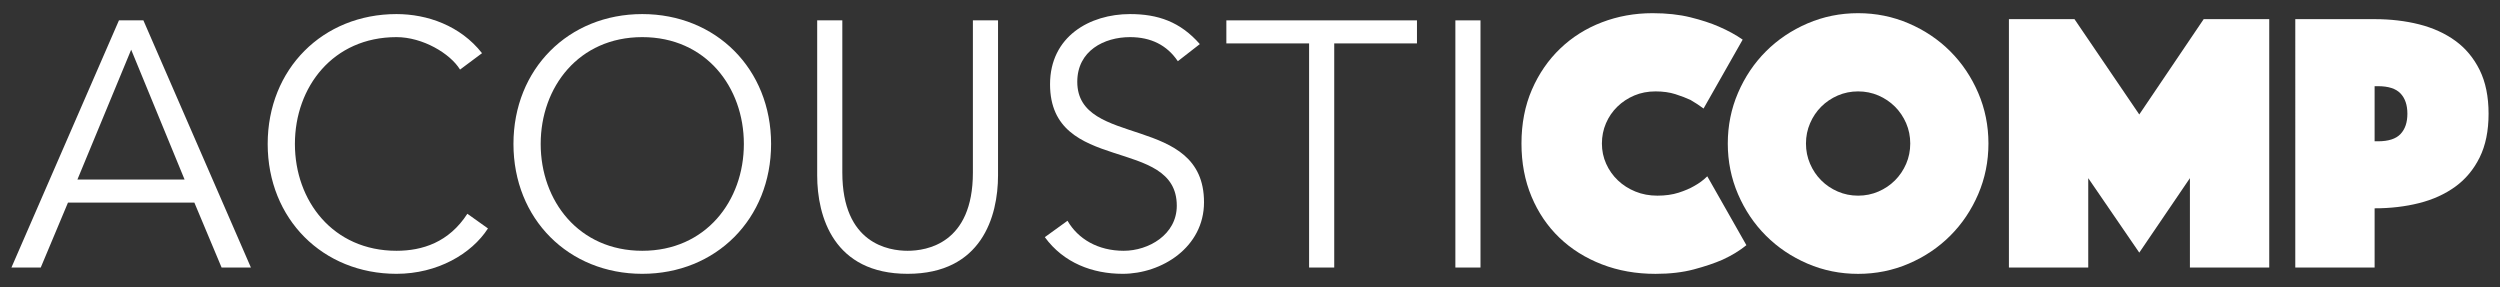 <?xml version="1.0" encoding="utf-8"?>
<!-- Generator: Adobe Illustrator 28.1.0, SVG Export Plug-In . SVG Version: 6.00 Build 0)  -->
<svg version="1.1" id="Layer_1" xmlns="http://www.w3.org/2000/svg" xmlns:xlink="http://www.w3.org/1999/xlink" x="0px" y="0px"
	 viewBox="0 0 480.543 55.174" style="enable-background:new 0 0 480.543 55.174;" xml:space="preserve">
<rect x="0" y="0" width="480.543" height="55.174" fill="#333333" stroke="none"/>
<style type="text/css">
	.st0{fill:#FFFFFF;}
</style>
<g>
	<path class="st0" d="M7.832,51.424H2.196l20.667-47.51h4.699l20.667,47.51h-5.636L37.36,38.942H13.066L7.832,51.424z
		 M14.879,34.514h20.602L25.214,9.552L14.879,34.514z"/>
	<path class="st0" d="M93.795,43.909c-3.154,4.898-9.73,8.723-17.581,8.723c-14.16,0-24.761-10.536-24.761-24.962
		c0-14.428,10.601-24.964,24.761-24.964c5.905,0,12.279,2.215,16.44,7.517l-4.227,3.152c-1.881-3.087-7.18-6.239-12.213-6.239
		c-12.213,0-19.527,9.594-19.527,20.534c0,10.938,7.314,20.534,19.527,20.534c4.965,0,10.066-1.612,13.622-7.115L93.795,43.909z"/>
	<path class="st0" d="M123.456,52.632c-14.16,0-24.761-10.536-24.761-24.962c0-14.428,10.601-24.964,24.761-24.964
		c14.158,0,24.761,10.536,24.761,24.964C148.217,42.096,137.614,52.632,123.456,52.632z M123.456,7.136
		c-12.213,0-19.527,9.594-19.527,20.534c0,10.938,7.314,20.534,19.527,20.534s19.527-9.596,19.527-20.534
		C142.983,16.73,135.669,7.136,123.456,7.136z"/>
	<path class="st0" d="M191.839,33.708c0,7.919-3.154,18.924-17.38,18.924c-14.227,0-17.382-11.005-17.382-18.924V3.914h4.832V33.17
		c0,13.69,8.926,15.034,12.55,15.034c3.622,0,12.548-1.343,12.548-15.034V3.914h4.832V33.708z"/>
	<path class="st0" d="M226.399,11.765c-2.08-3.087-5.168-4.629-9.192-4.629c-4.967,0-10.136,2.617-10.136,8.589
		c0,12.816,24.361,6.038,24.361,23.151c0,8.655-8.122,13.756-15.636,13.756c-5.771,0-11.342-2.08-14.964-7.047l4.36-3.152
		c2.014,3.489,5.841,5.771,10.804,5.771c4.767,0,10.201-3.089,10.201-8.657c0-13.421-24.361-5.972-24.361-23.352
		c0-9.194,7.65-13.489,15.37-13.489c5.365,0,9.66,1.477,13.421,5.771L226.399,11.765z"/>
	<path class="st0" d="M256.462,51.424h-4.832V8.344h-15.903v-4.43h36.638v4.43h-15.903L256.462,51.424L256.462,51.424z"/>
	<path class="st0" d="M284.576,51.424h-4.828V3.914h4.828V51.424z"/>
	<path class="st0" d="M292.453,27.587c0-3.816,0.668-7.266,2.001-10.343c1.337-3.078,3.15-5.715,5.444-7.91
		c2.289-2.193,4.959-3.875,8.017-5.046c3.054-1.169,6.296-1.754,9.734-1.754c2.717,0,5.142,0.264,7.266,0.789
		c2.123,0.526,3.95,1.121,5.474,1.789c1.765,0.765,3.294,1.599,4.583,2.506l-7.519,13.242c-0.76-0.572-1.599-1.121-2.503-1.647
		c-0.813-0.38-1.778-0.751-2.901-1.11c-1.118-0.356-2.394-0.535-3.827-0.535c-1.481,0-2.84,0.262-4.081,0.786
		c-1.241,0.526-2.324,1.243-3.255,2.147c-0.931,0.907-1.66,1.968-2.184,3.185s-0.786,2.519-0.786,3.901
		c0,1.385,0.271,2.685,0.821,3.901c0.546,1.217,1.302,2.281,2.254,3.185c0.957,0.909,2.075,1.623,3.364,2.147
		c1.289,0.526,2.696,0.789,4.225,0.789c1.525,0,2.888-0.19,4.081-0.572s2.193-0.813,3.006-1.289
		c0.952-0.524,1.787-1.145,2.503-1.861l7.519,13.242c-1.289,1.051-2.818,1.981-4.583,2.792c-1.529,0.668-3.364,1.289-5.514,1.861
		c-2.145,0.572-4.605,0.858-7.37,0.858c-3.722,0-7.156-0.607-10.306-1.826c-3.15-1.217-5.872-2.921-8.161-5.116
		s-4.081-4.832-5.369-7.91C293.095,34.71,292.453,31.309,292.453,27.587z"/>
	<path class="st0" d="M332.11,27.587c0-3.436,0.655-6.68,1.966-9.734c1.315-3.054,3.102-5.715,5.369-7.982
		c2.267-2.265,4.928-4.054,7.982-5.367s6.3-1.97,9.734-1.97c3.438,0,6.68,0.658,9.734,1.97s5.715,3.102,7.982,5.367
		c2.267,2.267,4.054,4.928,5.369,7.982c1.311,3.054,1.966,6.298,1.966,9.734s-0.655,6.682-1.966,9.736
		c-1.315,3.054-3.102,5.715-5.369,7.98c-2.267,2.267-4.928,4.057-7.982,5.369s-6.296,1.968-9.734,1.968
		c-3.434,0-6.68-0.655-9.734-1.968s-5.715-3.102-7.982-5.369c-2.267-2.265-4.054-4.926-5.369-7.98
		C332.765,34.269,332.11,31.023,332.11,27.587z M347.139,27.587c0,1.385,0.262,2.685,0.791,3.901
		c0.524,1.217,1.236,2.281,2.145,3.185c0.904,0.909,1.97,1.623,3.185,2.147c1.219,0.526,2.517,0.789,3.901,0.789
		c1.385,0,2.683-0.262,3.901-0.789c1.219-0.524,2.276-1.239,3.185-2.147c0.904-0.904,1.621-1.968,2.15-3.185
		c0.524-1.217,0.786-2.517,0.786-3.901c0-1.383-0.262-2.685-0.786-3.901c-0.529-1.217-1.245-2.278-2.15-3.185
		c-0.909-0.904-1.966-1.621-3.185-2.147c-1.219-0.524-2.517-0.786-3.901-0.786c-1.385,0-2.683,0.262-3.901,0.786
		c-1.215,0.526-2.281,1.243-3.185,2.147c-0.909,0.907-1.621,1.968-2.145,3.185C347.401,24.902,347.139,26.204,347.139,27.587z"/>
	<path class="st0" d="M386.149,3.68h12.6l12.456,18.323L423.587,3.68h12.6v47.744h-15.248V34.245l-9.734,14.315l-9.808-14.315
		v17.179h-15.248L386.149,3.68L386.149,3.68z"/>
	<path class="st0" d="M478.347,21.861c0,3.292-0.572,6.097-1.717,8.41c-1.149,2.316-2.713,4.188-4.692,5.618
		c-1.979,1.433-4.295,2.482-6.942,3.15c-2.648,0.668-5.5,1.003-8.554,1.003v11.381h-15.248V3.68h15.248c3.054,0,5.907,0.334,8.554,1
		c2.648,0.671,4.963,1.719,6.942,3.15c1.979,1.433,3.543,3.305,4.692,5.621C477.775,15.764,478.347,18.567,478.347,21.861z
		 M456.441,27.159h0.647c2.001,0,3.447-0.465,4.33-1.396s1.324-2.23,1.324-3.901s-0.441-2.971-1.324-3.901
		c-0.883-0.931-2.329-1.396-4.33-1.396h-0.647V27.159z"/>
</g>
</svg>

